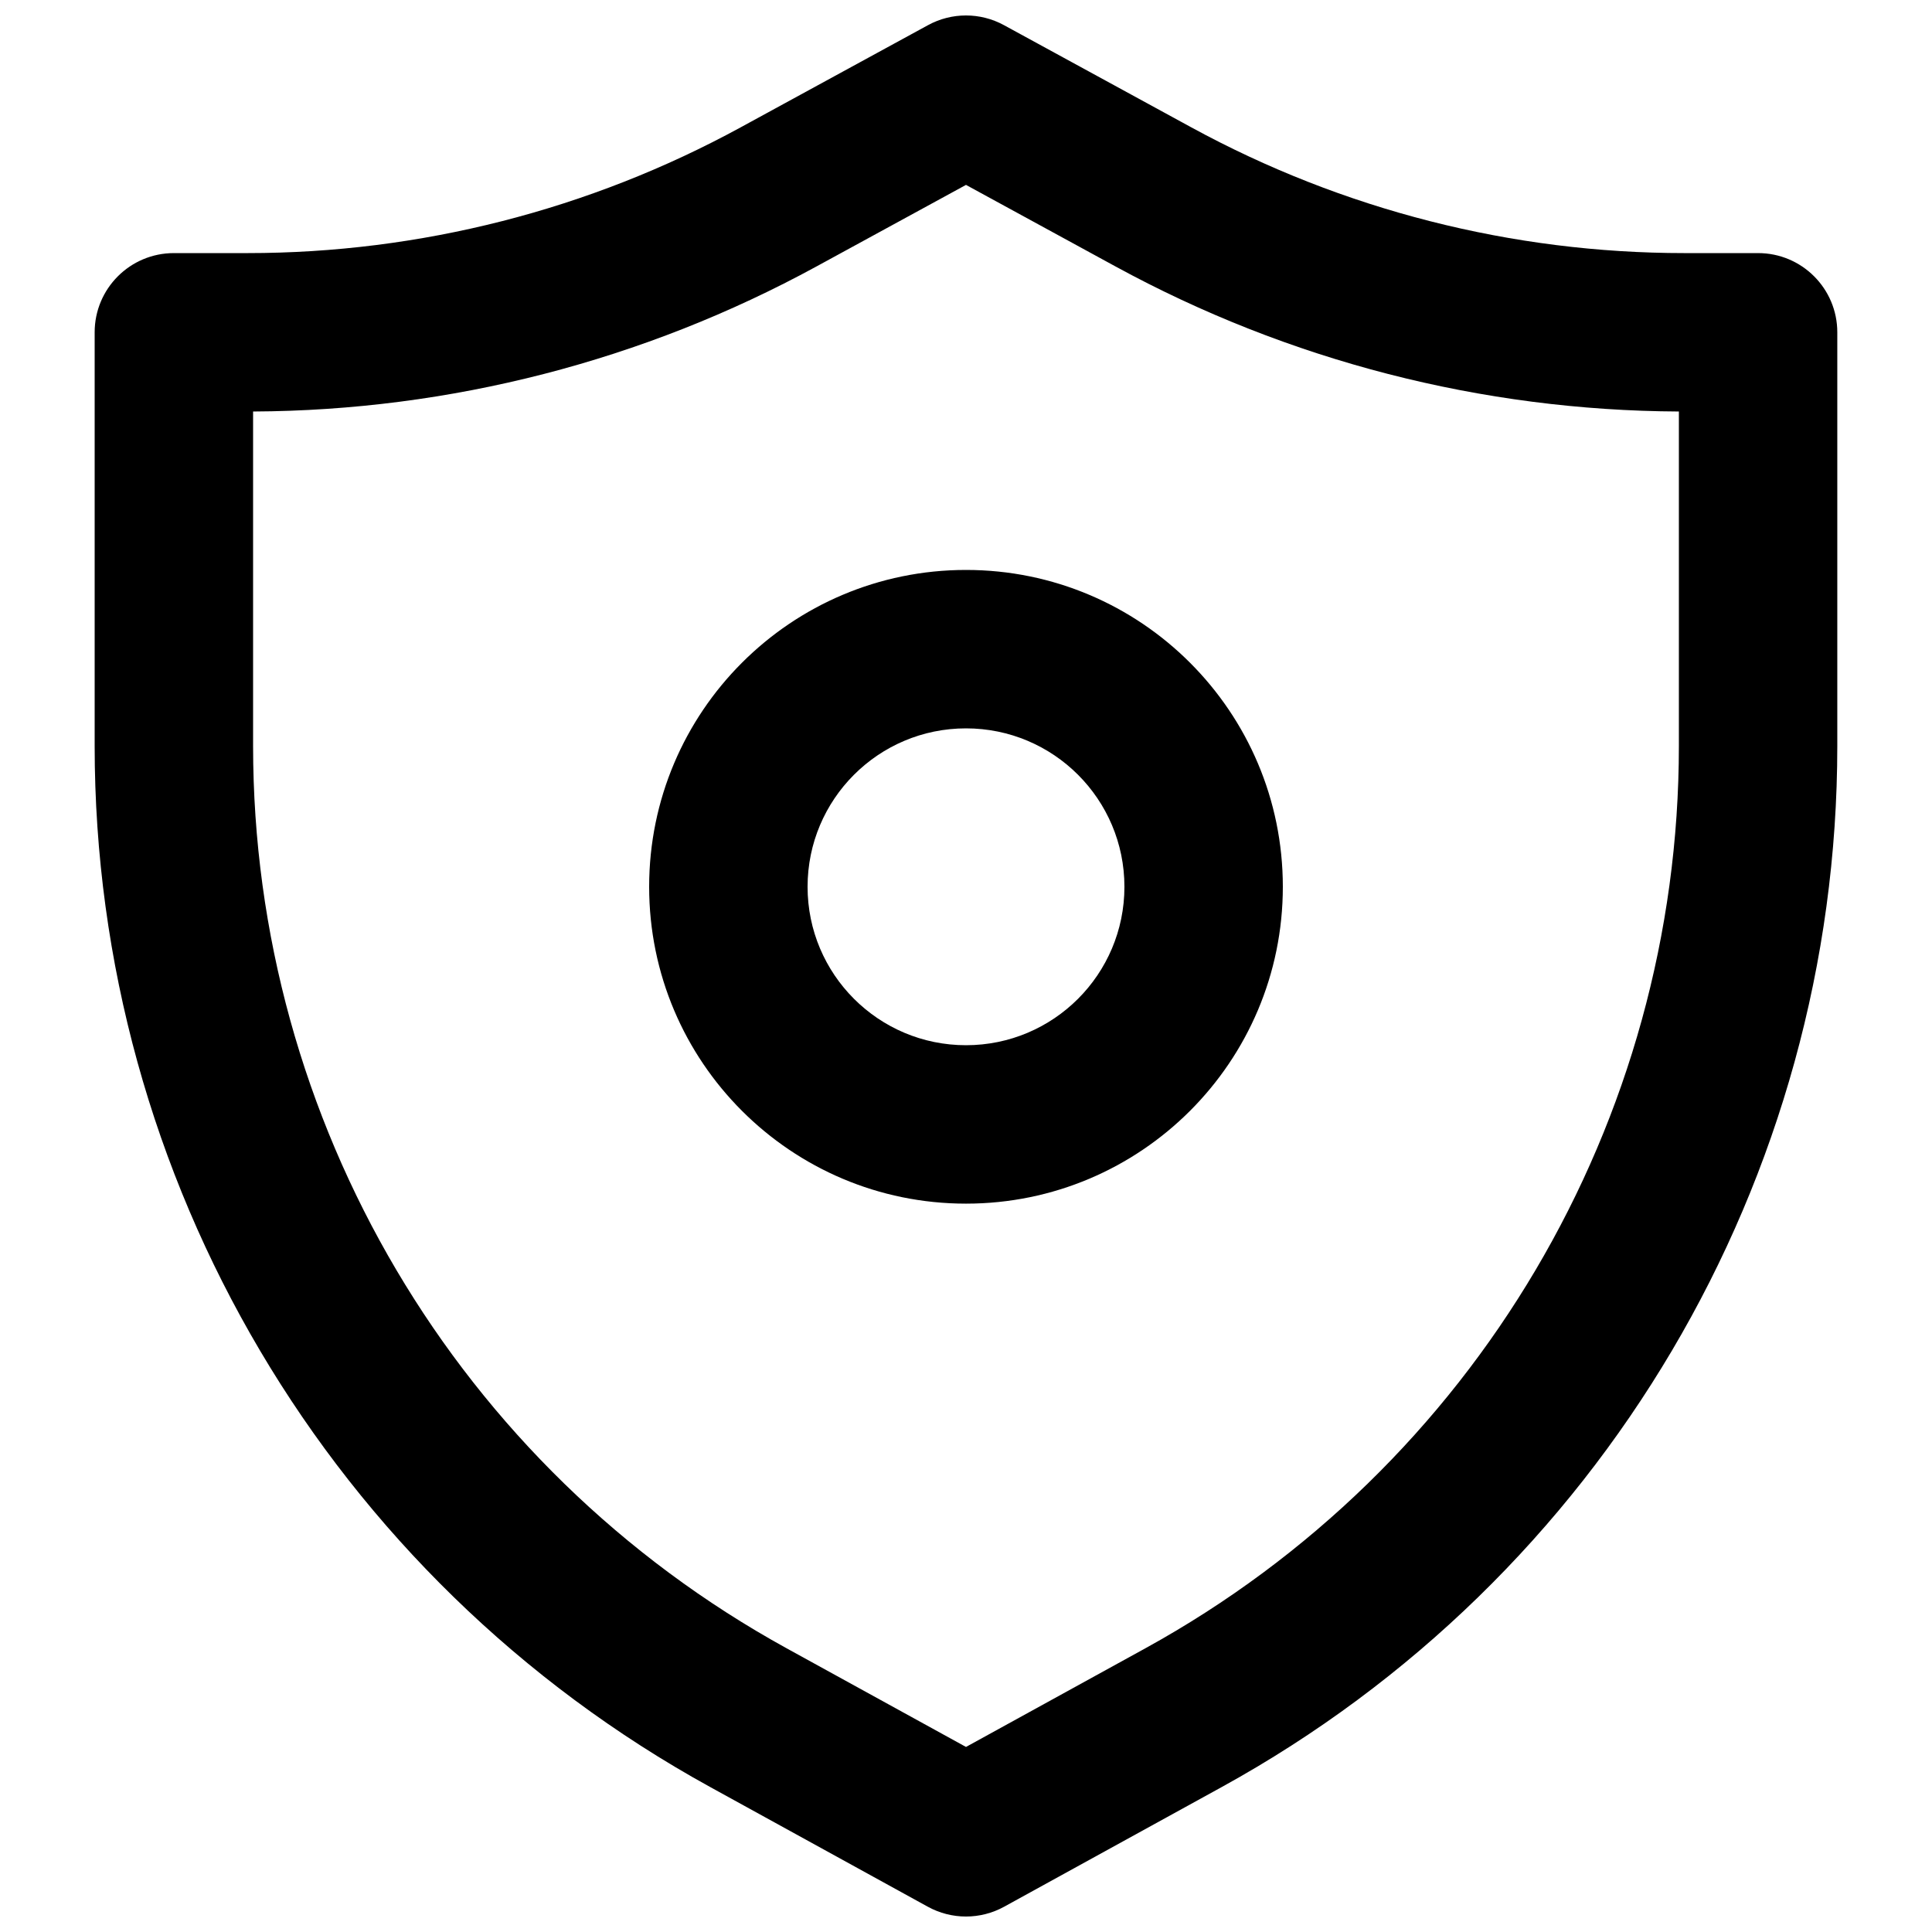 <?xml version="1.0" encoding="UTF-8"?>
<!-- Uploaded to: SVG Repo, www.svgrepo.com, Generator: SVG Repo Mixer Tools -->
<svg width="800px" height="800px" version="1.1" viewBox="144 144 512 512" xmlns="http://www.w3.org/2000/svg">
 <defs>
  <clipPath id="a">
   <path d="m169 148.09h462v503.81h-462z"/>
  </clipPath>
 </defs>
 <path d="m400 295.04c-46.375 0-83.969 37.594-83.969 83.969 0 46.371 37.594 83.969 83.969 83.969 46.371 0 83.965-37.598 83.965-83.969 0-46.375-37.594-83.969-83.965-83.969zm-41.984 83.969c0-23.188 18.797-41.984 41.984-41.984s41.984 18.797 41.984 41.984-18.797 41.984-41.984 41.984-41.984-18.797-41.984-41.984z" fill-rule="evenodd"/>
 <g clip-path="url(#a)">
  <path d="m410.05 150.66c-6.266-3.418-13.84-3.418-20.105 0l-49.664 27.09c-40.086 21.867-85.02 33.324-130.68 33.324h-19.523c-11.594 0-20.992 9.398-20.992 20.992v109.62c0 114.84 62.516 220.56 163.13 275.9l57.664 31.715c6.301 3.465 13.934 3.465 20.23 0l57.664-31.715c100.62-55.34 163.13-161.07 163.13-275.9v-109.62c0-11.594-9.398-20.992-20.992-20.992h-19.523c-45.66 0-90.59-11.457-130.68-33.324zm-49.668 63.949 39.617-21.609 39.613 21.609c45.824 24.996 97.133 38.203 149.31 38.445v88.637c0 99.523-54.176 191.15-141.38 239.12l-47.543 26.148-47.547-26.148c-87.203-47.965-141.38-139.59-141.38-239.12v-88.637c52.18-0.242 103.49-13.449 149.31-38.445z" fill-rule="evenodd"/>
 </g>
</svg>